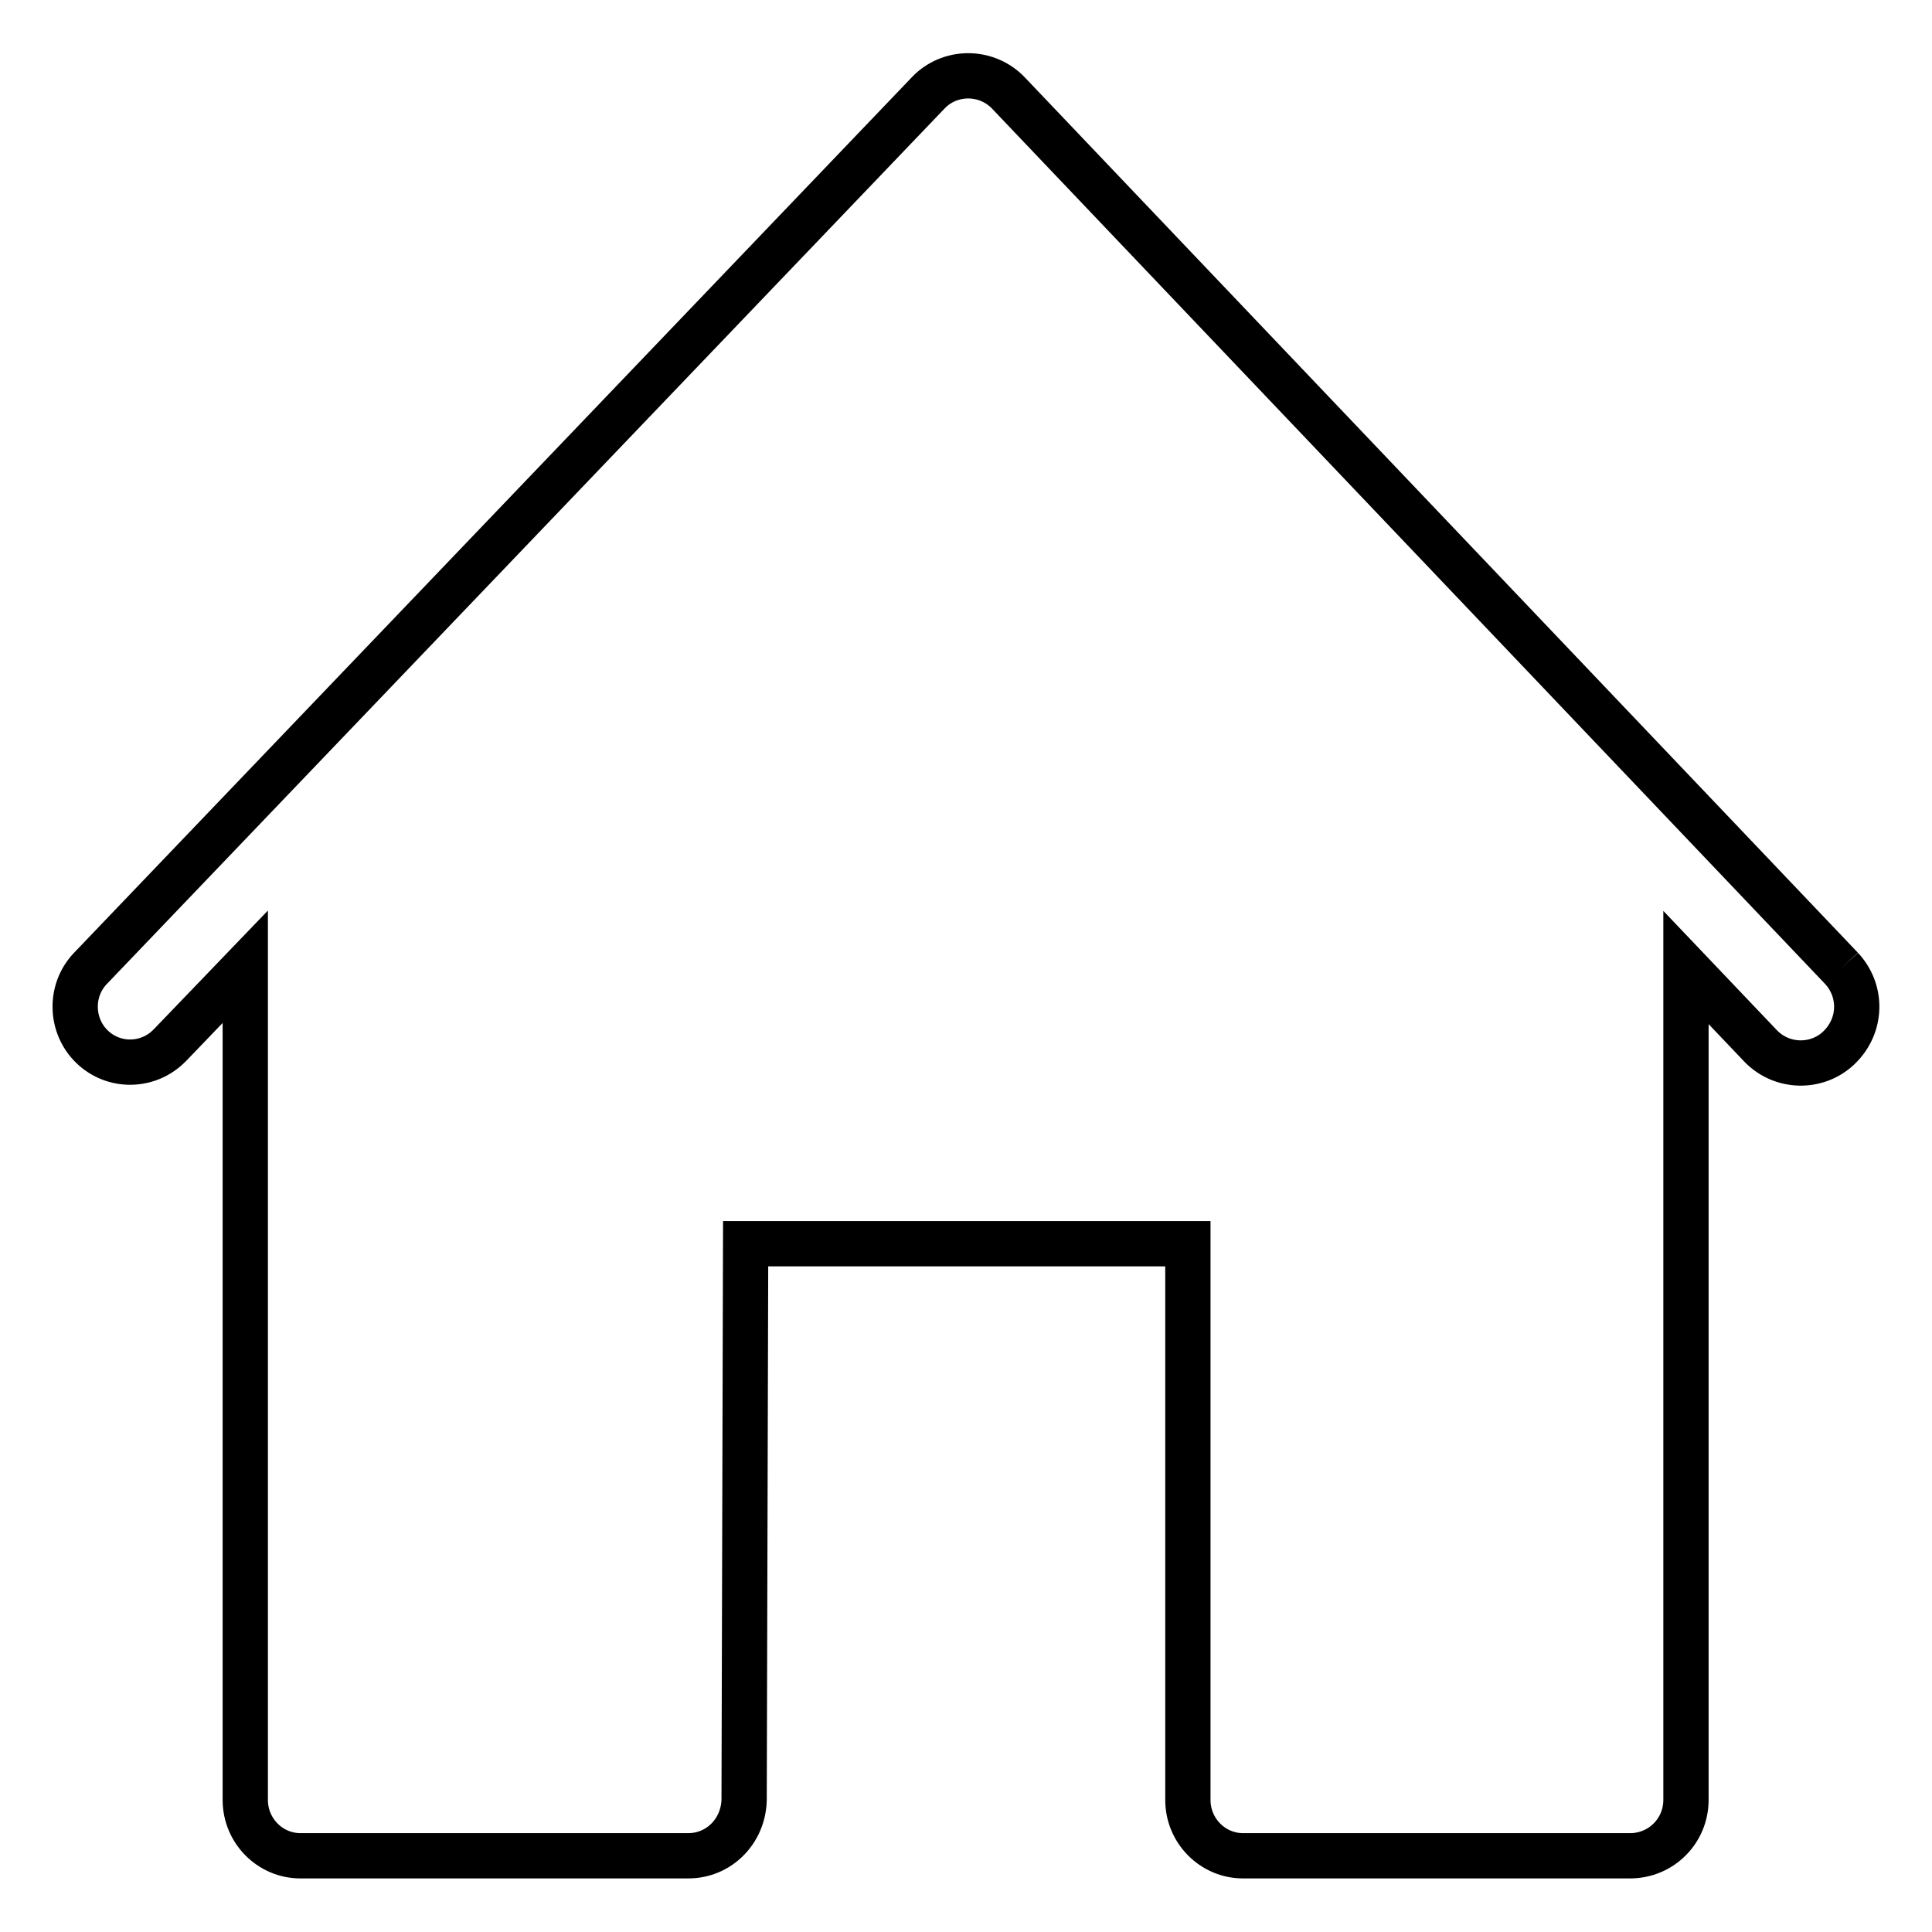 <?xml version="1.0" encoding="utf-8"?>
<!-- Svg Vector Icons : http://www.onlinewebfonts.com/icon -->
<!DOCTYPE svg PUBLIC "-//W3C//DTD SVG 1.1//EN" "http://www.w3.org/Graphics/SVG/1.1/DTD/svg11.dtd">
<svg version="1.1" xmlns="http://www.w3.org/2000/svg" xmlns:xlink="http://www.w3.org/1999/xlink" x="0px" y="0px" viewBox="0 0 256 256" enable-background="new 0 0 256 256" xml:space="preserve">
<g> <path stroke-width="6" fill-opacity="0" stroke="#000000"  d="M244,128.3l-110.4-116c-2.8-2.9-7.4-3-10.3-0.3c-0.1,0.1-0.2,0.2-0.3,0.3l-111,116 c-2.8,2.9-2.7,7.6,0.2,10.4c2.9,2.8,7.5,2.7,10.3-0.2c0,0,0,0,0.1-0.1l9.9-10.3v110.4c0,4.1,3.3,7.4,7.3,7.4c0,0,0,0,0,0h51.4 c4.1,0,7.3-3.3,7.4-7.4l0.2-73.7h58.6v73.7c0,4.1,3.3,7.4,7.3,7.4c0,0,0,0,0,0h51.3c4.1,0,7.4-3.3,7.4-7.4c0,0,0,0,0,0V128.2 l9.9,10.4c2.8,2.9,7.4,3,10.3,0.3c0,0,0,0,0.1-0.1C246.7,135.9,246.8,131.3,244,128.3"/></g>
</svg>